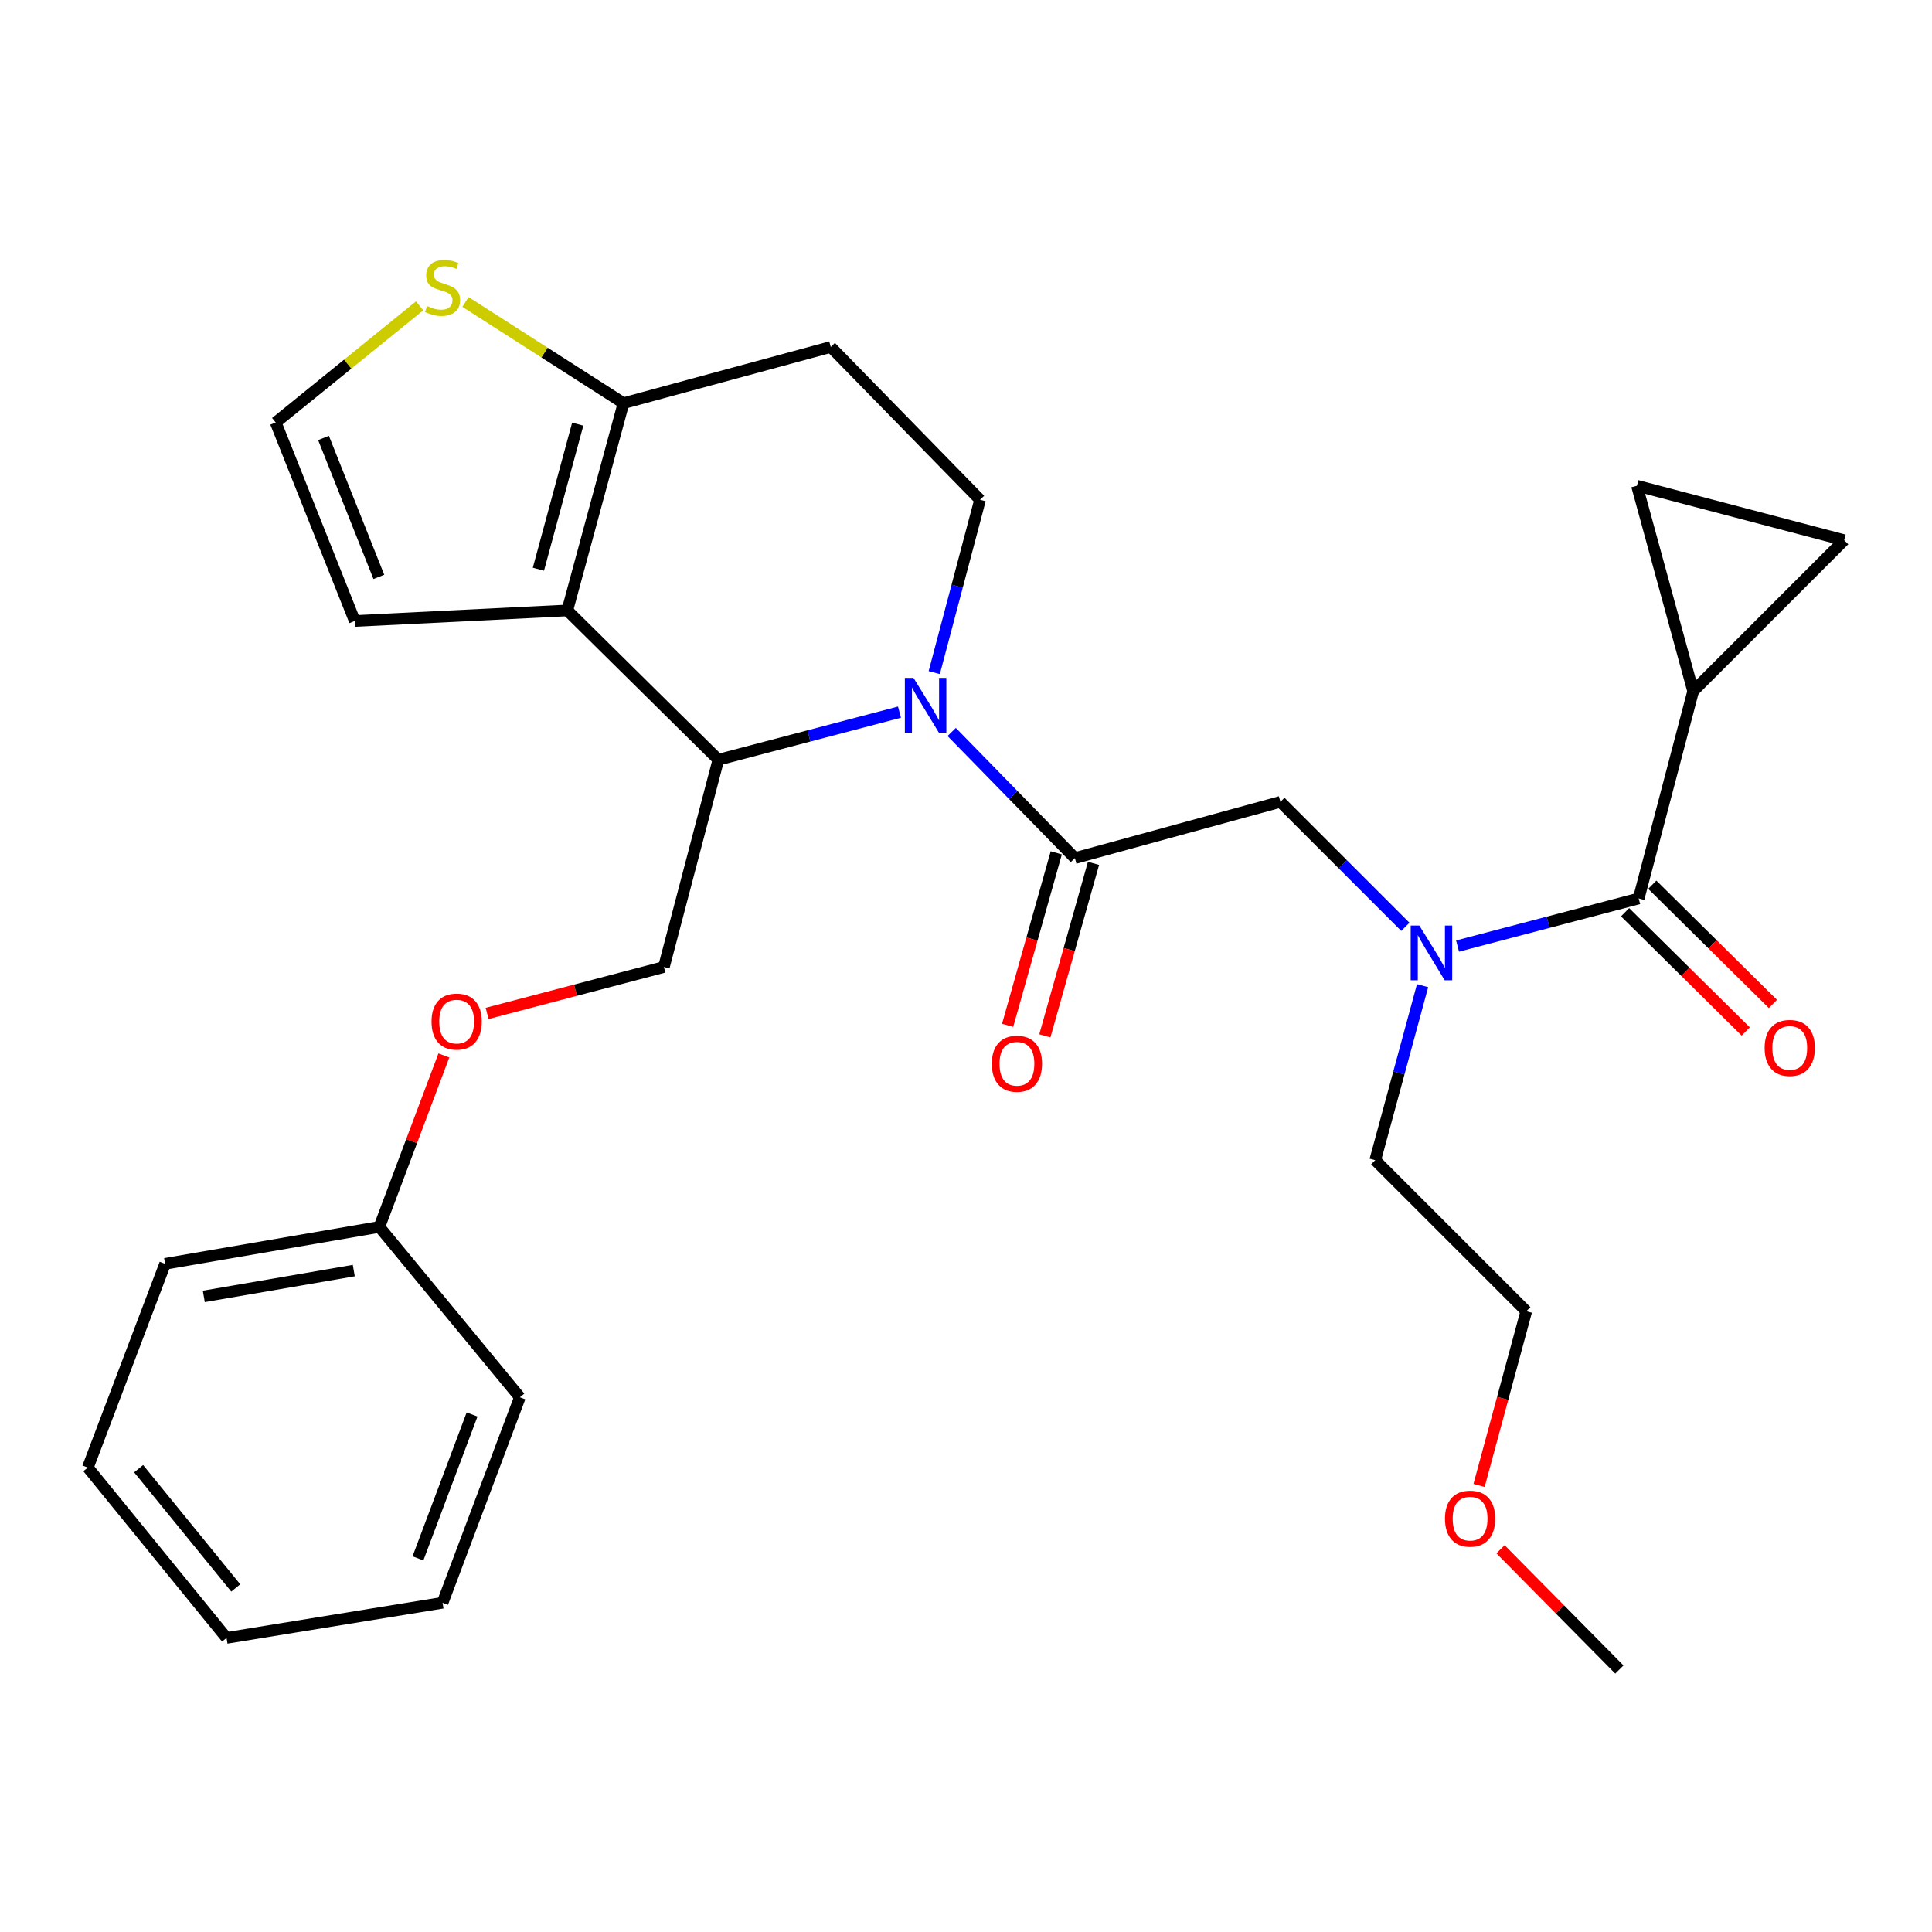 <?xml version='1.0' encoding='iso-8859-1'?>
<svg version='1.1' baseProfile='full'
              xmlns='http://www.w3.org/2000/svg'
                      xmlns:rdkit='http://www.rdkit.org/xml'
                      xmlns:xlink='http://www.w3.org/1999/xlink'
                  xml:space='preserve'
width='1000px' height='1000px' viewBox='0 0 1000 1000'>
<!-- END OF HEADER -->
<rect style='opacity:1.0;fill:#FFFFFF;stroke:none' width='1000' height='1000' x='0' y='0'> </rect>
<path class='bond-0' d='M 876.368,357.784 L 954.545,279.596' style='fill:none;fill-rule:evenodd;stroke:#000000;stroke-width:6px;stroke-linecap:butt;stroke-linejoin:miter;stroke-opacity:1' />
<path class='bond-1' d='M 876.368,357.784 L 847.291,251.42' style='fill:none;fill-rule:evenodd;stroke:#000000;stroke-width:6px;stroke-linecap:butt;stroke-linejoin:miter;stroke-opacity:1' />
<path class='bond-2' d='M 876.368,357.784 L 848.181,465.049' style='fill:none;fill-rule:evenodd;stroke:#000000;stroke-width:6px;stroke-linecap:butt;stroke-linejoin:miter;stroke-opacity:1' />
<path class='bond-3' d='M 727.412,479.732 L 695.07,447.39' style='fill:none;fill-rule:evenodd;stroke:#0000FF;stroke-width:6px;stroke-linecap:butt;stroke-linejoin:miter;stroke-opacity:1' />
<path class='bond-3' d='M 695.07,447.39 L 662.728,415.049' style='fill:none;fill-rule:evenodd;stroke:#000000;stroke-width:6px;stroke-linecap:butt;stroke-linejoin:miter;stroke-opacity:1' />
<path class='bond-4' d='M 754.429,489.686 L 801.305,477.368' style='fill:none;fill-rule:evenodd;stroke:#0000FF;stroke-width:6px;stroke-linecap:butt;stroke-linejoin:miter;stroke-opacity:1' />
<path class='bond-4' d='M 801.305,477.368 L 848.181,465.049' style='fill:none;fill-rule:evenodd;stroke:#000000;stroke-width:6px;stroke-linecap:butt;stroke-linejoin:miter;stroke-opacity:1' />
<path class='bond-5' d='M 736.321,510.175 L 724.069,555.344' style='fill:none;fill-rule:evenodd;stroke:#0000FF;stroke-width:6px;stroke-linecap:butt;stroke-linejoin:miter;stroke-opacity:1' />
<path class='bond-5' d='M 724.069,555.344 L 711.816,600.513' style='fill:none;fill-rule:evenodd;stroke:#000000;stroke-width:6px;stroke-linecap:butt;stroke-linejoin:miter;stroke-opacity:1' />
<path class='bond-6' d='M 841.144,472.17 L 872.364,503.025' style='fill:none;fill-rule:evenodd;stroke:#000000;stroke-width:6px;stroke-linecap:butt;stroke-linejoin:miter;stroke-opacity:1' />
<path class='bond-6' d='M 872.364,503.025 L 903.584,533.881' style='fill:none;fill-rule:evenodd;stroke:#FF0000;stroke-width:6px;stroke-linecap:butt;stroke-linejoin:miter;stroke-opacity:1' />
<path class='bond-6' d='M 855.219,457.929 L 886.438,488.785' style='fill:none;fill-rule:evenodd;stroke:#000000;stroke-width:6px;stroke-linecap:butt;stroke-linejoin:miter;stroke-opacity:1' />
<path class='bond-6' d='M 886.438,488.785 L 917.658,519.64' style='fill:none;fill-rule:evenodd;stroke:#FF0000;stroke-width:6px;stroke-linecap:butt;stroke-linejoin:miter;stroke-opacity:1' />
<path class='bond-7' d='M 954.545,279.596 L 847.291,251.42' style='fill:none;fill-rule:evenodd;stroke:#000000;stroke-width:6px;stroke-linecap:butt;stroke-linejoin:miter;stroke-opacity:1' />
<path class='bond-8' d='M 765.553,768.868 L 777.779,723.779' style='fill:none;fill-rule:evenodd;stroke:#FF0000;stroke-width:6px;stroke-linecap:butt;stroke-linejoin:miter;stroke-opacity:1' />
<path class='bond-8' d='M 777.779,723.779 L 790.005,678.69' style='fill:none;fill-rule:evenodd;stroke:#000000;stroke-width:6px;stroke-linecap:butt;stroke-linejoin:miter;stroke-opacity:1' />
<path class='bond-9' d='M 776.664,801.9 L 807.423,833.022' style='fill:none;fill-rule:evenodd;stroke:#FF0000;stroke-width:6px;stroke-linecap:butt;stroke-linejoin:miter;stroke-opacity:1' />
<path class='bond-9' d='M 807.423,833.022 L 838.181,864.143' style='fill:none;fill-rule:evenodd;stroke:#000000;stroke-width:6px;stroke-linecap:butt;stroke-linejoin:miter;stroke-opacity:1' />
<path class='bond-10' d='M 711.816,600.513 L 790.005,678.69' style='fill:none;fill-rule:evenodd;stroke:#000000;stroke-width:6px;stroke-linecap:butt;stroke-linejoin:miter;stroke-opacity:1' />
<path class='bond-11' d='M 465.575,368.599 L 418.699,380.917' style='fill:none;fill-rule:evenodd;stroke:#0000FF;stroke-width:6px;stroke-linecap:butt;stroke-linejoin:miter;stroke-opacity:1' />
<path class='bond-11' d='M 418.699,380.917 L 371.822,393.235' style='fill:none;fill-rule:evenodd;stroke:#000000;stroke-width:6px;stroke-linecap:butt;stroke-linejoin:miter;stroke-opacity:1' />
<path class='bond-12' d='M 492.592,378.871 L 524.478,411.51' style='fill:none;fill-rule:evenodd;stroke:#0000FF;stroke-width:6px;stroke-linecap:butt;stroke-linejoin:miter;stroke-opacity:1' />
<path class='bond-12' d='M 524.478,411.51 L 556.364,444.148' style='fill:none;fill-rule:evenodd;stroke:#000000;stroke-width:6px;stroke-linecap:butt;stroke-linejoin:miter;stroke-opacity:1' />
<path class='bond-13' d='M 483.569,348.137 L 495.422,303.41' style='fill:none;fill-rule:evenodd;stroke:#0000FF;stroke-width:6px;stroke-linecap:butt;stroke-linejoin:miter;stroke-opacity:1' />
<path class='bond-13' d='M 495.422,303.41 L 507.275,258.684' style='fill:none;fill-rule:evenodd;stroke:#000000;stroke-width:6px;stroke-linecap:butt;stroke-linejoin:miter;stroke-opacity:1' />
<path class='bond-14' d='M 546.728,441.43 L 534.137,486.071' style='fill:none;fill-rule:evenodd;stroke:#000000;stroke-width:6px;stroke-linecap:butt;stroke-linejoin:miter;stroke-opacity:1' />
<path class='bond-14' d='M 534.137,486.071 L 521.546,530.712' style='fill:none;fill-rule:evenodd;stroke:#FF0000;stroke-width:6px;stroke-linecap:butt;stroke-linejoin:miter;stroke-opacity:1' />
<path class='bond-14' d='M 565.999,446.866 L 553.408,491.506' style='fill:none;fill-rule:evenodd;stroke:#000000;stroke-width:6px;stroke-linecap:butt;stroke-linejoin:miter;stroke-opacity:1' />
<path class='bond-14' d='M 553.408,491.506 L 540.817,536.147' style='fill:none;fill-rule:evenodd;stroke:#FF0000;stroke-width:6px;stroke-linecap:butt;stroke-linejoin:miter;stroke-opacity:1' />
<path class='bond-15' d='M 556.364,444.148 L 662.728,415.049' style='fill:none;fill-rule:evenodd;stroke:#000000;stroke-width:6px;stroke-linecap:butt;stroke-linejoin:miter;stroke-opacity:1' />
<path class='bond-16' d='M 371.822,393.235 L 293.634,315.959' style='fill:none;fill-rule:evenodd;stroke:#000000;stroke-width:6px;stroke-linecap:butt;stroke-linejoin:miter;stroke-opacity:1' />
<path class='bond-17' d='M 371.822,393.235 L 343.635,500.512' style='fill:none;fill-rule:evenodd;stroke:#000000;stroke-width:6px;stroke-linecap:butt;stroke-linejoin:miter;stroke-opacity:1' />
<path class='bond-18' d='M 507.275,258.684 L 429.999,179.594' style='fill:none;fill-rule:evenodd;stroke:#000000;stroke-width:6px;stroke-linecap:butt;stroke-linejoin:miter;stroke-opacity:1' />
<path class='bond-19' d='M 429.999,179.594 L 322.722,208.683' style='fill:none;fill-rule:evenodd;stroke:#000000;stroke-width:6px;stroke-linecap:butt;stroke-linejoin:miter;stroke-opacity:1' />
<path class='bond-20' d='M 293.634,315.959 L 322.722,208.683' style='fill:none;fill-rule:evenodd;stroke:#000000;stroke-width:6px;stroke-linecap:butt;stroke-linejoin:miter;stroke-opacity:1' />
<path class='bond-20' d='M 278.673,294.628 L 299.034,219.534' style='fill:none;fill-rule:evenodd;stroke:#000000;stroke-width:6px;stroke-linecap:butt;stroke-linejoin:miter;stroke-opacity:1' />
<path class='bond-21' d='M 293.634,315.959 L 183.632,321.421' style='fill:none;fill-rule:evenodd;stroke:#000000;stroke-width:6px;stroke-linecap:butt;stroke-linejoin:miter;stroke-opacity:1' />
<path class='bond-22' d='M 322.722,208.683 L 281.828,182.487' style='fill:none;fill-rule:evenodd;stroke:#000000;stroke-width:6px;stroke-linecap:butt;stroke-linejoin:miter;stroke-opacity:1' />
<path class='bond-22' d='M 281.828,182.487 L 240.933,156.29' style='fill:none;fill-rule:evenodd;stroke:#CCCC00;stroke-width:6px;stroke-linecap:butt;stroke-linejoin:miter;stroke-opacity:1' />
<path class='bond-23' d='M 217.213,158.304 L 179.961,188.493' style='fill:none;fill-rule:evenodd;stroke:#CCCC00;stroke-width:6px;stroke-linecap:butt;stroke-linejoin:miter;stroke-opacity:1' />
<path class='bond-23' d='M 179.961,188.493 L 142.709,218.683' style='fill:none;fill-rule:evenodd;stroke:#000000;stroke-width:6px;stroke-linecap:butt;stroke-linejoin:miter;stroke-opacity:1' />
<path class='bond-24' d='M 142.709,218.683 L 183.632,321.421' style='fill:none;fill-rule:evenodd;stroke:#000000;stroke-width:6px;stroke-linecap:butt;stroke-linejoin:miter;stroke-opacity:1' />
<path class='bond-24' d='M 167.448,226.684 L 196.095,298.601' style='fill:none;fill-rule:evenodd;stroke:#000000;stroke-width:6px;stroke-linecap:butt;stroke-linejoin:miter;stroke-opacity:1' />
<path class='bond-25' d='M 45.455,759.603 L 117.269,847.781' style='fill:none;fill-rule:evenodd;stroke:#000000;stroke-width:6px;stroke-linecap:butt;stroke-linejoin:miter;stroke-opacity:1' />
<path class='bond-25' d='M 71.752,760.186 L 122.022,821.91' style='fill:none;fill-rule:evenodd;stroke:#000000;stroke-width:6px;stroke-linecap:butt;stroke-linejoin:miter;stroke-opacity:1' />
<path class='bond-26' d='M 45.455,759.603 L 85.455,654.151' style='fill:none;fill-rule:evenodd;stroke:#000000;stroke-width:6px;stroke-linecap:butt;stroke-linejoin:miter;stroke-opacity:1' />
<path class='bond-27' d='M 252.131,524.545 L 297.883,512.528' style='fill:none;fill-rule:evenodd;stroke:#FF0000;stroke-width:6px;stroke-linecap:butt;stroke-linejoin:miter;stroke-opacity:1' />
<path class='bond-27' d='M 297.883,512.528 L 343.635,500.512' style='fill:none;fill-rule:evenodd;stroke:#000000;stroke-width:6px;stroke-linecap:butt;stroke-linejoin:miter;stroke-opacity:1' />
<path class='bond-28' d='M 229.739,546.289 L 213.049,590.67' style='fill:none;fill-rule:evenodd;stroke:#FF0000;stroke-width:6px;stroke-linecap:butt;stroke-linejoin:miter;stroke-opacity:1' />
<path class='bond-28' d='M 213.049,590.67 L 196.358,635.052' style='fill:none;fill-rule:evenodd;stroke:#000000;stroke-width:6px;stroke-linecap:butt;stroke-linejoin:miter;stroke-opacity:1' />
<path class='bond-29' d='M 117.269,847.781 L 229.073,829.605' style='fill:none;fill-rule:evenodd;stroke:#000000;stroke-width:6px;stroke-linecap:butt;stroke-linejoin:miter;stroke-opacity:1' />
<path class='bond-30' d='M 229.073,829.605 L 269.084,723.24' style='fill:none;fill-rule:evenodd;stroke:#000000;stroke-width:6px;stroke-linecap:butt;stroke-linejoin:miter;stroke-opacity:1' />
<path class='bond-30' d='M 216.334,806.6 L 244.342,732.145' style='fill:none;fill-rule:evenodd;stroke:#000000;stroke-width:6px;stroke-linecap:butt;stroke-linejoin:miter;stroke-opacity:1' />
<path class='bond-31' d='M 269.084,723.24 L 196.358,635.052' style='fill:none;fill-rule:evenodd;stroke:#000000;stroke-width:6px;stroke-linecap:butt;stroke-linejoin:miter;stroke-opacity:1' />
<path class='bond-32' d='M 196.358,635.052 L 85.455,654.151' style='fill:none;fill-rule:evenodd;stroke:#000000;stroke-width:6px;stroke-linecap:butt;stroke-linejoin:miter;stroke-opacity:1' />
<path class='bond-32' d='M 183.121,657.649 L 105.489,671.018' style='fill:none;fill-rule:evenodd;stroke:#000000;stroke-width:6px;stroke-linecap:butt;stroke-linejoin:miter;stroke-opacity:1' />
<path  class='atom-1' d='M 734.656 479.077
L 743.936 494.077
Q 744.856 495.557, 746.336 498.237
Q 747.816 500.917, 747.896 501.077
L 747.896 479.077
L 751.656 479.077
L 751.656 507.397
L 747.776 507.397
L 737.816 490.997
Q 736.656 489.077, 735.416 486.877
Q 734.216 484.677, 733.856 483.997
L 733.856 507.397
L 730.176 507.397
L 730.176 479.077
L 734.656 479.077
' fill='#0000FF'/>
<path  class='atom-3' d='M 913.369 542.405
Q 913.369 535.605, 916.729 531.805
Q 920.089 528.005, 926.369 528.005
Q 932.649 528.005, 936.009 531.805
Q 939.369 535.605, 939.369 542.405
Q 939.369 549.285, 935.969 553.205
Q 932.569 557.085, 926.369 557.085
Q 920.129 557.085, 916.729 553.205
Q 913.369 549.325, 913.369 542.405
M 926.369 553.885
Q 930.689 553.885, 933.009 551.005
Q 935.369 548.085, 935.369 542.405
Q 935.369 536.845, 933.009 534.045
Q 930.689 531.205, 926.369 531.205
Q 922.049 531.205, 919.689 534.005
Q 917.369 536.805, 917.369 542.405
Q 917.369 548.125, 919.689 551.005
Q 922.049 553.885, 926.369 553.885
' fill='#FF0000'/>
<path  class='atom-6' d='M 747.916 786.046
Q 747.916 779.246, 751.276 775.446
Q 754.636 771.646, 760.916 771.646
Q 767.196 771.646, 770.556 775.446
Q 773.916 779.246, 773.916 786.046
Q 773.916 792.926, 770.516 796.846
Q 767.116 800.726, 760.916 800.726
Q 754.676 800.726, 751.276 796.846
Q 747.916 792.966, 747.916 786.046
M 760.916 797.526
Q 765.236 797.526, 767.556 794.646
Q 769.916 791.726, 769.916 786.046
Q 769.916 780.486, 767.556 777.686
Q 765.236 774.846, 760.916 774.846
Q 756.596 774.846, 754.236 777.646
Q 751.916 780.446, 751.916 786.046
Q 751.916 791.766, 754.236 794.646
Q 756.596 797.526, 760.916 797.526
' fill='#FF0000'/>
<path  class='atom-8' d='M 472.828 350.888
L 482.108 365.888
Q 483.028 367.368, 484.508 370.048
Q 485.988 372.728, 486.068 372.888
L 486.068 350.888
L 489.828 350.888
L 489.828 379.208
L 485.948 379.208
L 475.988 362.808
Q 474.828 360.888, 473.588 358.688
Q 472.388 356.488, 472.028 355.808
L 472.028 379.208
L 468.348 379.208
L 468.348 350.888
L 472.828 350.888
' fill='#0000FF'/>
<path  class='atom-10' d='M 513.363 550.592
Q 513.363 543.792, 516.723 539.992
Q 520.083 536.192, 526.363 536.192
Q 532.643 536.192, 536.003 539.992
Q 539.363 543.792, 539.363 550.592
Q 539.363 557.472, 535.963 561.392
Q 532.563 565.272, 526.363 565.272
Q 520.123 565.272, 516.723 561.392
Q 513.363 557.512, 513.363 550.592
M 526.363 562.072
Q 530.683 562.072, 533.003 559.192
Q 535.363 556.272, 535.363 550.592
Q 535.363 545.032, 533.003 542.232
Q 530.683 539.392, 526.363 539.392
Q 522.043 539.392, 519.683 542.192
Q 517.363 544.992, 517.363 550.592
Q 517.363 556.312, 519.683 559.192
Q 522.043 562.072, 526.363 562.072
' fill='#FF0000'/>
<path  class='atom-17' d='M 221.073 158.413
Q 221.393 158.533, 222.713 159.093
Q 224.033 159.653, 225.473 160.013
Q 226.953 160.333, 228.393 160.333
Q 231.073 160.333, 232.633 159.053
Q 234.193 157.733, 234.193 155.453
Q 234.193 153.893, 233.393 152.933
Q 232.633 151.973, 231.433 151.453
Q 230.233 150.933, 228.233 150.333
Q 225.713 149.573, 224.193 148.853
Q 222.713 148.133, 221.633 146.613
Q 220.593 145.093, 220.593 142.533
Q 220.593 138.973, 222.993 136.773
Q 225.433 134.573, 230.233 134.573
Q 233.513 134.573, 237.233 136.133
L 236.313 139.213
Q 232.913 137.813, 230.353 137.813
Q 227.593 137.813, 226.073 138.973
Q 224.553 140.093, 224.593 142.053
Q 224.593 143.573, 225.353 144.493
Q 226.153 145.413, 227.273 145.933
Q 228.433 146.453, 230.353 147.053
Q 232.913 147.853, 234.433 148.653
Q 235.953 149.453, 237.033 151.093
Q 238.153 152.693, 238.153 155.453
Q 238.153 159.373, 235.513 161.493
Q 232.913 163.573, 228.553 163.573
Q 226.033 163.573, 224.113 163.013
Q 222.233 162.493, 219.993 161.573
L 221.073 158.413
' fill='#CCCC00'/>
<path  class='atom-21' d='M 223.359 528.768
Q 223.359 521.968, 226.719 518.168
Q 230.079 514.368, 236.359 514.368
Q 242.639 514.368, 245.999 518.168
Q 249.359 521.968, 249.359 528.768
Q 249.359 535.648, 245.959 539.568
Q 242.559 543.448, 236.359 543.448
Q 230.119 543.448, 226.719 539.568
Q 223.359 535.688, 223.359 528.768
M 236.359 540.248
Q 240.679 540.248, 242.999 537.368
Q 245.359 534.448, 245.359 528.768
Q 245.359 523.208, 242.999 520.408
Q 240.679 517.568, 236.359 517.568
Q 232.039 517.568, 229.679 520.368
Q 227.359 523.168, 227.359 528.768
Q 227.359 534.488, 229.679 537.368
Q 232.039 540.248, 236.359 540.248
' fill='#FF0000'/>
</svg>
